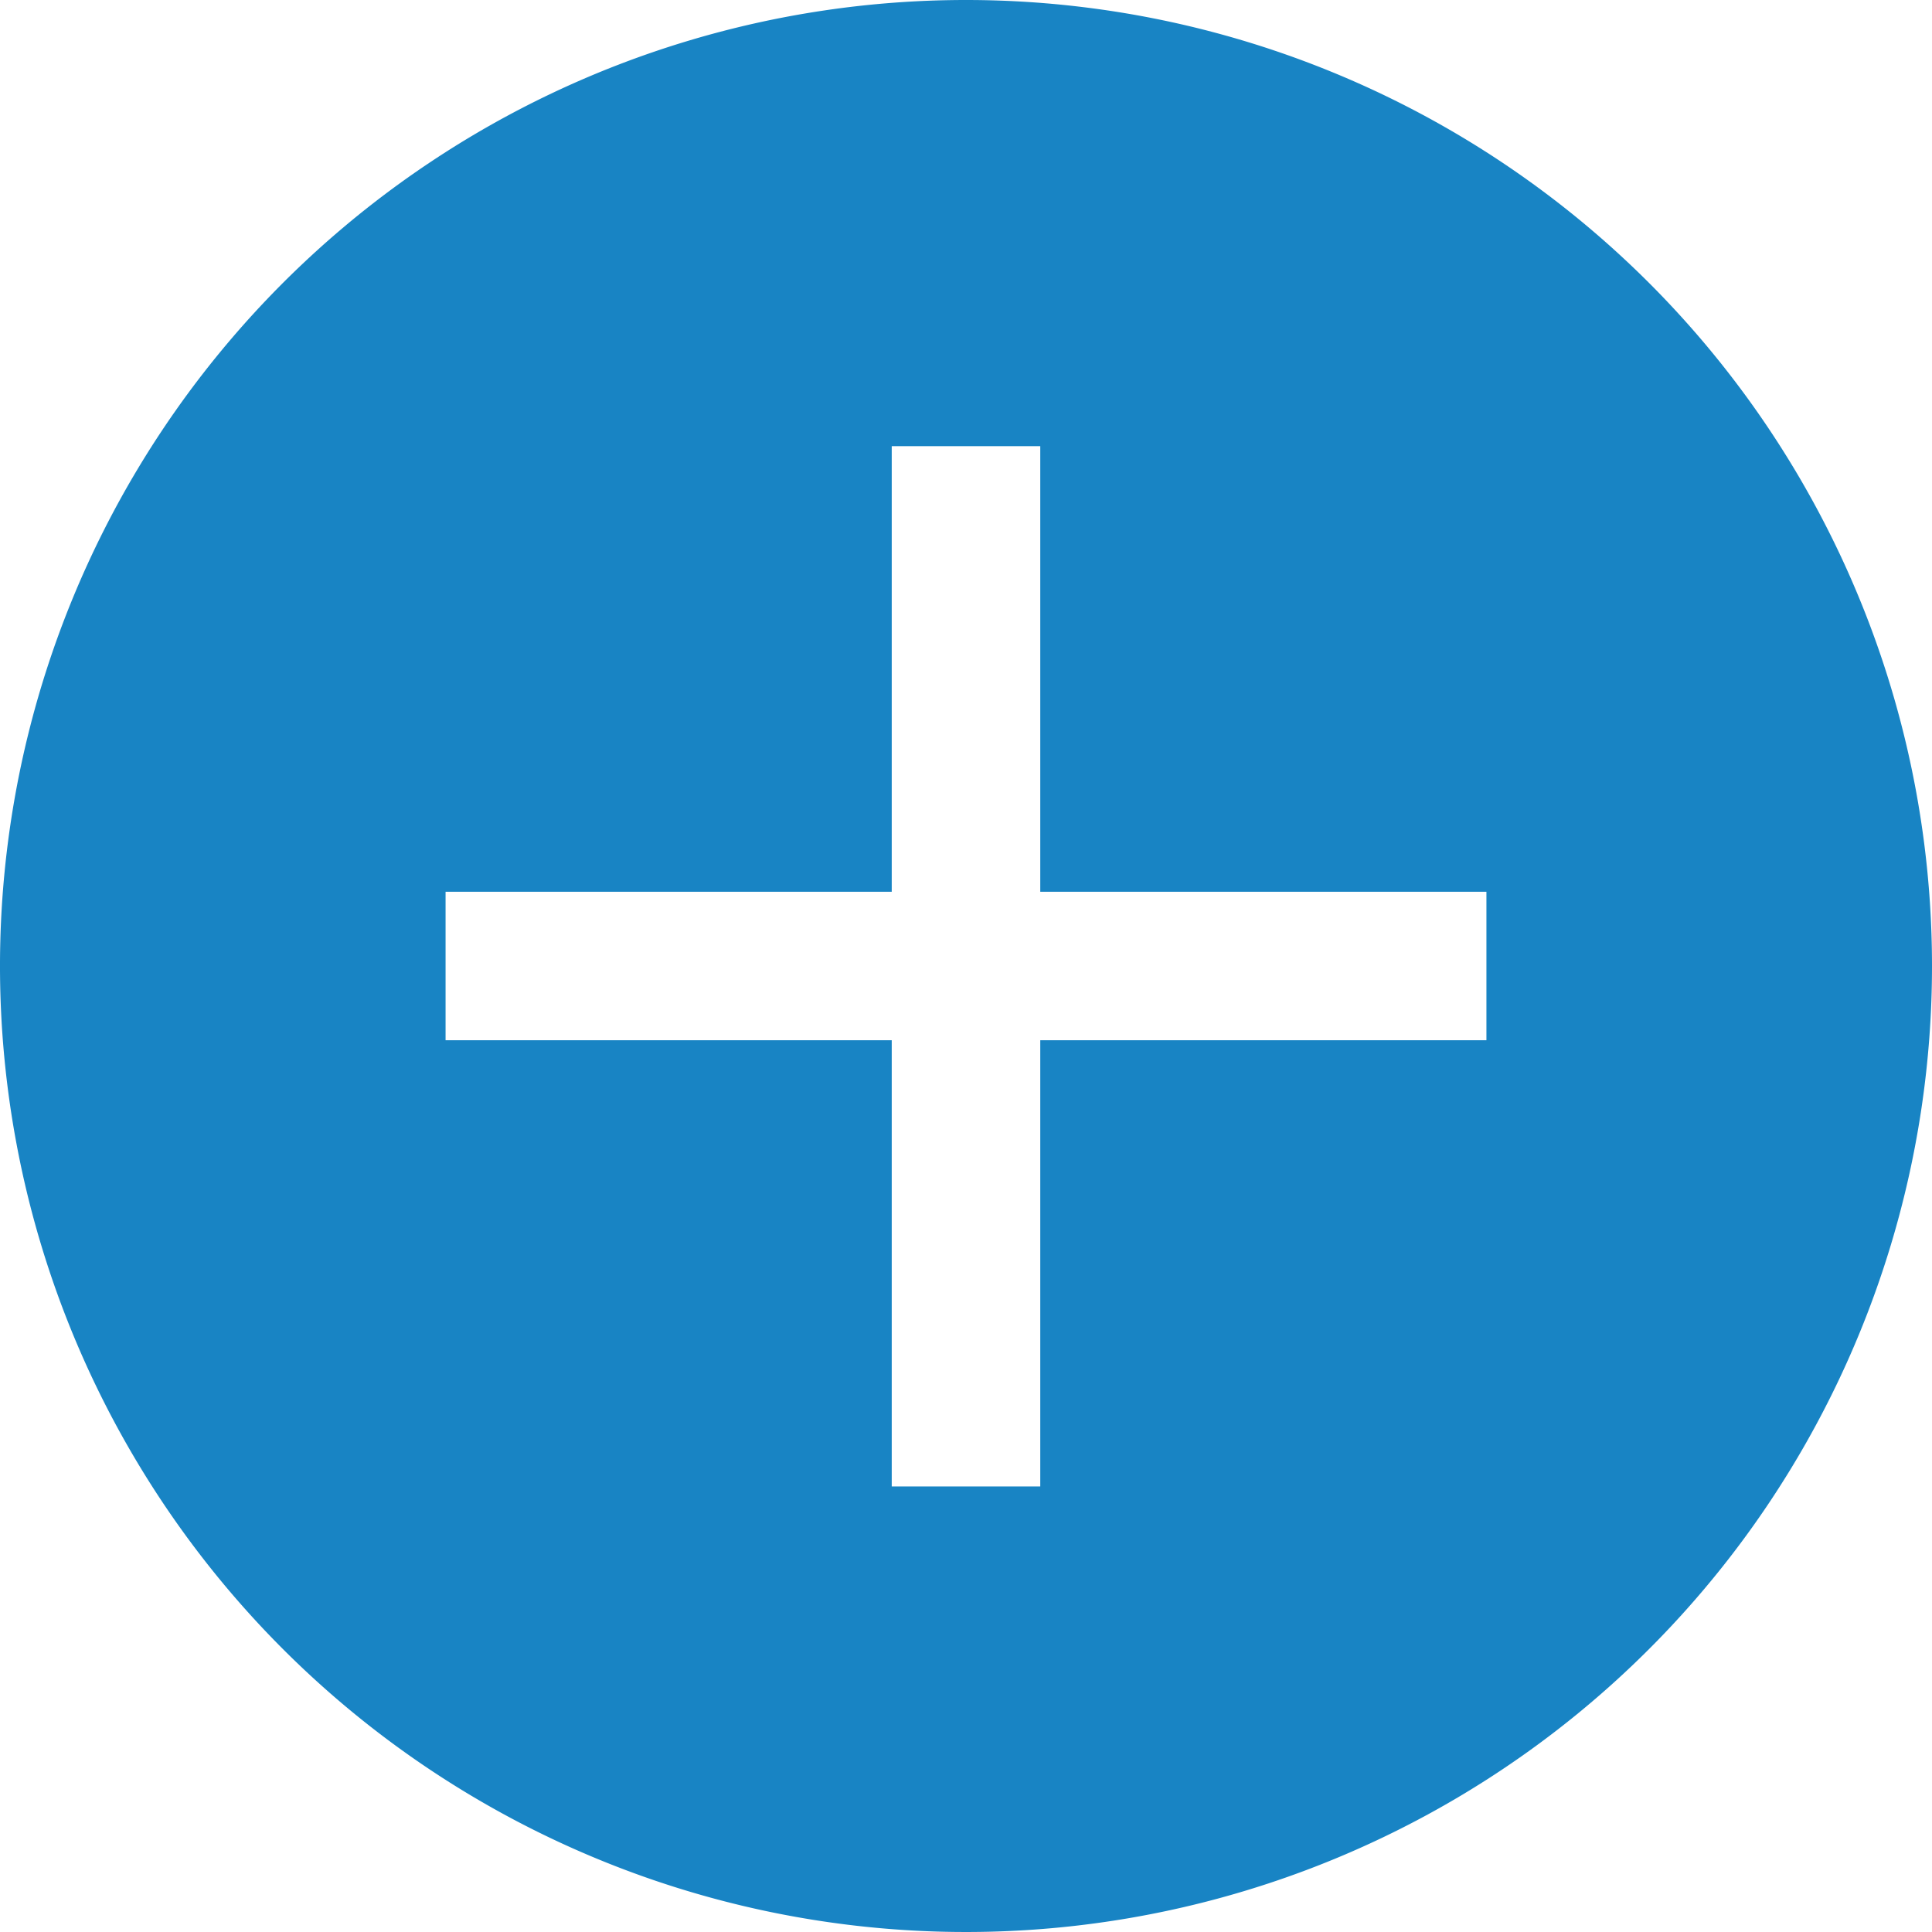 <svg height="32" viewBox="0 0 32 32" width="32" xmlns="http://www.w3.org/2000/svg"><path d="m774.29 694.83a16 16 0 1 0 16 16 16 16 0 0 0 -16-16zm8.62 17.23h-7.39v7.39h-2.46v-7.39h-7.39v-2.46h7.39v-7.38h2.46v7.38h7.39z" fill="#1884c4" fill-rule="evenodd" transform="translate(-758.29 -694.83)"/></svg>